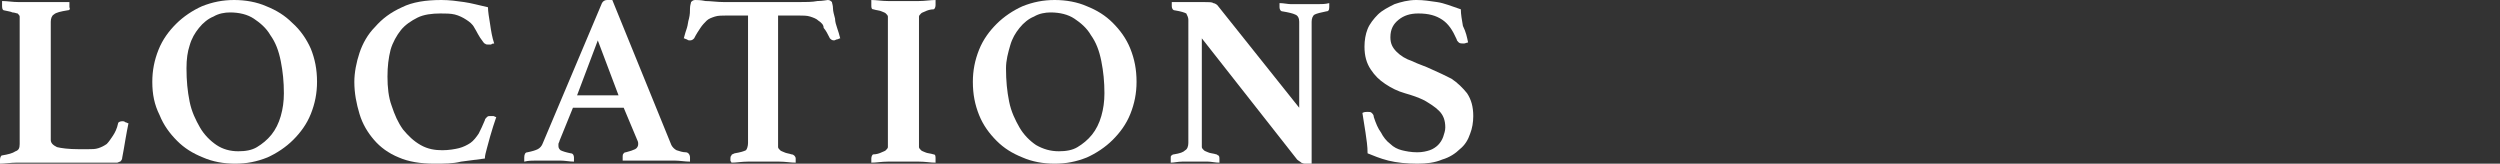 <?xml version="1.0" encoding="utf-8"?>
<!-- Generator: Adobe Illustrator 24.0.1, SVG Export Plug-In . SVG Version: 6.00 Build 0)  -->
<svg version="1.1" id="圖層_1" xmlns="http://www.w3.org/2000/svg" xmlns:xlink="http://www.w3.org/1999/xlink" x="0px" y="0px"
	 width="241.3px" height="15.8px" viewBox="0 0 241.3 15.8" style="enable-background:new 0 0 241.3 15.8;" xml:space="preserve">
<rect x="0" y="0" width="241.3" height="15.8" fill="#333333" stroke="none"/>
<style type="text/css">
	.st0{fill:#FFFFFF;}
</style>
<g>
	<path class="st0" d="M4.9,13.5c0,0.3,0.2,0.5,0.6,0.7c0.4,0.1,1.1,0.2,2.1,0.2h0.9c0.4,0,0.7,0,1-0.1s0.5-0.2,0.8-0.4
		c0.2-0.2,0.4-0.5,0.6-0.8c0.2-0.3,0.4-0.7,0.5-1.2c0-0.1,0.2-0.2,0.4-0.2c0.1,0,0.2,0,0.3,0.1c0.1,0,0.2,0.1,0.3,0.1
		c-0.1,0.5-0.2,1-0.3,1.6s-0.2,1.2-0.3,1.7c0,0.2-0.1,0.3-0.2,0.4c-0.1,0-0.2,0.1-0.3,0.1s-0.3,0-0.5,0s-0.5,0-0.7,0
		c-0.3,0-0.5,0-0.8,0s-0.5,0-0.7,0H3.2c-0.5,0-1,0-1.6,0S0.5,15.8,0,15.8c0-0.1,0-0.1,0-0.2c0-0.1,0-0.2,0-0.2C0,15.2,0.1,15,0.2,15
		c0.6-0.1,1-0.2,1.3-0.4c0.3-0.1,0.4-0.3,0.4-0.7V2c0-0.2,0-0.3,0-0.4S1.8,1.4,1.7,1.3c-0.1,0-0.3-0.1-0.5-0.1C1,1.1,0.8,1.1,0.4,1
		C0.3,1,0.2,0.9,0.2,0.6c0,0,0-0.1,0-0.2s0-0.2,0-0.3c0.5,0,1,0.1,1.6,0.1s1.1,0,1.5,0c0.2,0,0.5,0,0.8,0s0.6,0,0.9,0s0.6,0,0.9,0
		s0.6,0,0.8,0c0,0.1,0,0.2,0,0.3s0,0.2,0,0.2C6.8,0.9,6.7,1,6.5,1C5.9,1.1,5.4,1.2,5.2,1.4C5,1.5,4.9,1.8,4.9,2.1V13.5z"/>
	<path class="st0" d="M14.7,7.9c0-1.1,0.2-2.1,0.6-3.1c0.4-1,1-1.8,1.7-2.5s1.6-1.3,2.5-1.7c1-0.4,2-0.6,3.1-0.6s2.2,0.2,3.1,0.6
		c1,0.4,1.8,0.9,2.5,1.6C29,2.9,29.6,3.8,30,4.7c0.4,1,0.6,2,0.6,3.2C30.6,9,30.4,10,30,11s-1,1.8-1.7,2.5s-1.6,1.3-2.5,1.7
		c-1,0.4-2,0.6-3.1,0.6s-2.2-0.2-3.1-0.6c-1-0.4-1.8-0.9-2.5-1.6c-0.7-0.7-1.3-1.5-1.7-2.5C14.9,10.1,14.7,9.1,14.7,7.9z M23,14.6
		c0.7,0,1.3-0.1,1.8-0.4c0.5-0.3,1-0.7,1.4-1.2s0.7-1.1,0.9-1.8c0.2-0.7,0.3-1.4,0.3-2.2c0-1.1-0.1-2.1-0.3-3.1
		c-0.2-1-0.5-1.8-1-2.5c-0.4-0.7-1-1.2-1.6-1.6s-1.4-0.6-2.3-0.6c-0.5,0-1.1,0.1-1.6,0.4c-0.5,0.2-1,0.6-1.4,1.1s-0.7,1-0.9,1.7
		C18.1,5,18,5.7,18,6.6c0,1.2,0.1,2.2,0.3,3.2c0.2,1,0.6,1.8,1,2.5s1,1.3,1.6,1.7S22.2,14.6,23,14.6z"/>
	<path class="st0" d="M41.9,15.8c-1.3,0-2.5-0.2-3.4-0.6c-1-0.4-1.8-1-2.4-1.7C35.5,12.8,35,12,34.7,11c-0.3-1-0.5-2-0.5-3.1
		c0-0.9,0.2-1.9,0.5-2.8s0.8-1.8,1.5-2.5c0.7-0.8,1.5-1.4,2.6-1.9c1-0.5,2.3-0.7,3.8-0.7c0.8,0,1.5,0.1,2.2,0.2s1.4,0.3,2.3,0.5
		c0,0.4,0.1,1,0.2,1.6c0.1,0.7,0.2,1.3,0.4,1.9c-0.1,0-0.2,0-0.3,0.1c-0.1,0-0.2,0-0.3,0s-0.2,0-0.3-0.1c-0.1,0-0.1-0.1-0.2-0.2
		c-0.4-0.5-0.6-1-0.8-1.3c-0.2-0.4-0.5-0.6-0.8-0.8s-0.7-0.4-1.1-0.5c-0.4-0.1-0.9-0.1-1.4-0.1c-0.8,0-1.6,0.1-2.2,0.4
		c-0.6,0.3-1.2,0.7-1.6,1.2c-0.4,0.5-0.8,1.2-1,1.9c-0.2,0.8-0.3,1.6-0.3,2.6s0.1,2,0.4,2.8c0.3,0.9,0.6,1.6,1.1,2.3
		c0.5,0.6,1,1.1,1.7,1.5s1.4,0.5,2.1,0.5c0.6,0,1.2-0.1,1.6-0.2c0.4-0.1,0.8-0.3,1.1-0.5s0.6-0.6,0.8-0.9c0.2-0.4,0.4-0.8,0.6-1.3
		c0-0.1,0.1-0.2,0.2-0.3c0.1-0.1,0.2-0.1,0.3-0.1s0.2,0,0.3,0s0.2,0.1,0.3,0.1c-0.1,0.3-0.2,0.6-0.3,0.9c-0.1,0.3-0.2,0.7-0.3,1
		c-0.1,0.4-0.2,0.7-0.3,1.1c-0.1,0.4-0.2,0.7-0.2,1c-0.8,0.1-1.5,0.2-2.3,0.3C43.7,15.8,42.9,15.8,41.9,15.8z"/>
	<path class="st0" d="M60.2,10.4h-4.9L54,13.6c0,0.1-0.1,0.2-0.1,0.3s0,0.2,0,0.2c0,0.2,0.1,0.3,0.2,0.4c0.2,0.1,0.5,0.2,1,0.3
		c0.2,0,0.3,0.2,0.3,0.4c0,0.1,0,0.2,0,0.4c-0.4,0-0.9-0.1-1.3-0.1c-0.5,0-0.9,0-1.4,0c-0.3,0-0.6,0-1,0c-0.3,0-0.7,0-1.1,0.1
		c0-0.1,0-0.1,0-0.2c0-0.1,0-0.1,0-0.2c0-0.3,0.1-0.5,0.3-0.5c0.5-0.1,0.8-0.2,1-0.3s0.4-0.3,0.5-0.6l5.7-13.5
		C58.2,0.1,58.4,0,58.6,0c0.1,0,0.2,0,0.2,0c0.1,0,0.2,0,0.3,0l5.7,14c0.1,0.2,0.3,0.4,0.5,0.5c0.3,0.1,0.6,0.2,0.9,0.2
		c0.2,0,0.4,0.2,0.4,0.5c0,0.1,0,0.3,0,0.4c-0.5,0-1-0.1-1.5-0.1s-0.9,0-1.4,0c-0.2,0-0.5,0-0.8,0s-0.6,0-1,0c-0.3,0-0.7,0-1,0
		s-0.6,0-0.8,0c0-0.1,0-0.1,0-0.2c0-0.1,0-0.1,0-0.2c0-0.1,0-0.2,0.1-0.3s0.1-0.1,0.2-0.1c0.4-0.1,0.7-0.2,0.9-0.3s0.3-0.3,0.3-0.5
		c0-0.1,0-0.2-0.1-0.4L60.2,10.4z M59.7,9.2l-2-5.3l-2,5.3H59.7z"/>
	<path class="st0" d="M75.1,1.5v12.3c0,0.2,0,0.3,0,0.4c0,0.1,0.1,0.2,0.2,0.3s0.2,0.1,0.4,0.2c0.2,0.1,0.4,0.1,0.7,0.2
		c0.2,0,0.4,0.2,0.4,0.4c0,0,0,0.1,0,0.2c0,0.1,0,0.2,0,0.2c-0.5,0-1-0.1-1.6-0.1s-1.1,0-1.5,0c-0.5,0-1,0-1.5,0
		c-0.6,0-1.1,0.1-1.6,0.1c0-0.1-0.1-0.1-0.1-0.2c0-0.1,0-0.2,0-0.2c0-0.1,0-0.2,0.1-0.3c0-0.1,0.1-0.1,0.3-0.2
		c0.6-0.1,0.9-0.2,1.1-0.3c0.1-0.1,0.2-0.4,0.2-0.7V1.5h-2.1c-0.4,0-0.8,0-1.1,0.1c-0.3,0.1-0.6,0.2-0.8,0.4
		c-0.2,0.2-0.4,0.4-0.6,0.7s-0.4,0.6-0.6,1c-0.1,0.1-0.2,0.2-0.4,0.2c-0.1,0-0.2,0-0.3-0.1c-0.1,0-0.2-0.1-0.3-0.1
		c0.1-0.4,0.2-0.7,0.3-1c0.1-0.3,0.1-0.6,0.2-0.9c0.1-0.4,0.1-0.7,0.1-1s0.1-0.5,0.1-0.6C66.8,0.1,66.9,0,67.1,0c0.2,0,0.5,0,1,0.1
		c0.5,0,1.1,0.1,1.8,0.1h7.2c0.7,0,1.3,0,1.8-0.1c0.5,0,0.9-0.1,1-0.1c0.2,0,0.3,0.1,0.4,0.2c0,0.1,0.1,0.3,0.1,0.6s0.1,0.6,0.2,1
		c0,0.3,0.1,0.6,0.2,0.9s0.2,0.6,0.3,1c-0.1,0-0.2,0.1-0.3,0.1c-0.1,0-0.2,0.1-0.3,0.1c-0.2,0-0.3-0.1-0.4-0.2
		c-0.2-0.4-0.4-0.8-0.6-1c0-0.3-0.2-0.5-0.5-0.7c-0.2-0.2-0.5-0.3-0.8-0.4s-0.7-0.1-1.1-0.1H75.1z"/>
	<path class="st0" d="M88.7,13.8c0,0.2,0,0.3,0,0.4c0,0.1,0.1,0.2,0.2,0.3s0.2,0.1,0.4,0.2c0.2,0.1,0.5,0.1,0.8,0.2
		c0.2,0,0.2,0.2,0.2,0.4c0,0,0,0.1,0,0.2c0,0.1,0,0.2,0,0.2c-0.5,0-1-0.1-1.6-0.1s-1.1,0-1.5,0c-0.5,0-1,0-1.5,0
		c-0.6,0-1.1,0.1-1.6,0.1c0-0.1,0-0.1,0-0.2s0-0.2,0-0.2c0-0.2,0.1-0.4,0.2-0.4c0.3,0,0.6-0.1,0.8-0.2c0.2-0.1,0.3-0.1,0.4-0.2
		c0.1-0.1,0.2-0.2,0.2-0.3s0-0.2,0-0.4V2c0-0.2,0-0.3,0-0.4s-0.1-0.2-0.2-0.3s-0.2-0.1-0.4-0.2C84.9,1,84.6,1,84.3,0.9
		c-0.2,0-0.2-0.2-0.2-0.4c0,0,0-0.1,0-0.2s0-0.2,0-0.3c0.5,0,1,0.1,1.6,0.1s1.1,0,1.5,0s0.9,0,1.5,0S89.8,0,90.3,0
		c0,0.1,0,0.2,0,0.3s0,0.2,0,0.2c0,0.2-0.1,0.4-0.2,0.4c-0.3,0-0.6,0.1-0.8,0.2c-0.2,0.1-0.3,0.1-0.4,0.2s-0.2,0.2-0.2,0.3
		c0,0.1,0,0.2,0,0.4V13.8z"/>
	<path class="st0" d="M93.9,7.9c0-1.1,0.2-2.1,0.6-3.1s1-1.8,1.7-2.5s1.6-1.3,2.5-1.7c1-0.4,2-0.6,3.1-0.6s2.2,0.2,3.1,0.6
		c1,0.4,1.8,0.9,2.5,1.6s1.3,1.5,1.7,2.5c0.4,1,0.6,2,0.6,3.2c0,1.1-0.2,2.1-0.6,3.1s-1,1.8-1.7,2.5s-1.6,1.3-2.5,1.7
		c-1,0.4-2,0.6-3.1,0.6s-2.2-0.2-3.1-0.6c-1-0.4-1.8-0.9-2.5-1.6c-0.7-0.7-1.3-1.5-1.7-2.5C94.1,10.1,93.9,9.1,93.9,7.9z
		 M102.2,14.6c0.7,0,1.3-0.1,1.8-0.4c0.5-0.3,1-0.7,1.4-1.2s0.7-1.1,0.9-1.8c0.2-0.7,0.3-1.4,0.3-2.2c0-1.1-0.1-2.1-0.3-3.1
		c-0.2-1-0.5-1.8-1-2.5c-0.4-0.7-1-1.2-1.6-1.6s-1.4-0.6-2.3-0.6c-0.5,0-1.1,0.1-1.6,0.4c-0.5,0.2-1,0.6-1.4,1.1s-0.7,1-0.9,1.7
		c-0.2,0.7-0.4,1.4-0.4,2.2c0,1.2,0.1,2.2,0.3,3.2c0.2,1,0.6,1.8,1,2.5s1,1.3,1.6,1.7C100.7,14.4,101.4,14.6,102.2,14.6z"/>
	<path class="st0" d="M125.4,10.4V2.1c0-0.3-0.1-0.6-0.4-0.7c-0.2-0.1-0.6-0.2-1.2-0.3c-0.2,0-0.3-0.2-0.3-0.4c0,0,0-0.1,0-0.2
		s0-0.2,0-0.2c0.4,0,0.8,0.1,1.1,0.1c0.4,0,0.8,0,1.3,0s0.9,0,1.3,0s0.7,0,1.1-0.1c0,0.1,0,0.2,0,0.2c0,0.1,0,0.1,0,0.2
		c0,0.3-0.1,0.4-0.3,0.4c-0.5,0.1-0.9,0.2-1.1,0.3c-0.2,0.1-0.3,0.4-0.3,0.7v13.7c-0.1,0-0.2,0-0.3,0c-0.1,0-0.2,0-0.3,0
		c-0.1,0-0.2,0-0.4-0.1c-0.1-0.1-0.3-0.2-0.4-0.3L116,3.7v10.1c0,0.2,0,0.3,0,0.4c0,0.1,0.1,0.2,0.2,0.3s0.2,0.1,0.4,0.2
		c0.2,0.1,0.5,0.1,0.8,0.2c0.1,0,0.1,0.1,0.2,0.1c0.1,0.1,0.1,0.2,0.1,0.3s0,0.2,0,0.4c-0.4,0-0.8-0.1-1.1-0.1c-0.3,0-0.7,0-1.2,0
		s-0.9,0-1.3,0s-0.8,0.1-1.1,0.1c0-0.1,0-0.1,0-0.2c0-0.1,0-0.1,0-0.2c0-0.2,0-0.3,0.1-0.3c0.1-0.1,0.1-0.1,0.2-0.1
		c0.6-0.1,0.9-0.2,1.1-0.4c0.2-0.1,0.3-0.4,0.3-0.7V1.9c0-0.2-0.1-0.4-0.2-0.6c-0.2-0.1-0.5-0.2-1.1-0.3c-0.2,0-0.3-0.2-0.3-0.4V0.5
		V0.4V0.2c0.2,0,0.4,0,0.6,0s0.4,0,0.6,0c0.3,0,0.7,0,1,0c0.4,0,0.6,0,0.9,0c0.5,0,0.8,0,0.9,0.1c0.1,0,0.3,0.1,0.4,0.2L125.4,10.4z
		"/>
	<path class="st0" d="M141.7,4.1c-0.1,0-0.3,0.1-0.4,0.1c-0.2,0-0.4,0-0.5-0.1c-0.1-0.1-0.2-0.2-0.2-0.3c-0.4-0.9-0.8-1.5-1.4-1.9
		c-0.6-0.4-1.3-0.6-2.3-0.6c-0.8,0-1.4,0.2-1.9,0.6s-0.8,0.9-0.8,1.7c0,0.6,0.2,1,0.6,1.4c0.4,0.4,0.9,0.7,1.5,0.9
		c0.6,0.3,1.3,0.5,1.9,0.8c0.7,0.3,1.3,0.6,1.9,0.9c0.6,0.4,1.1,0.9,1.5,1.4c0.4,0.6,0.6,1.3,0.6,2.2c0,0.6-0.1,1.2-0.3,1.7
		c-0.2,0.6-0.5,1.1-1,1.5c-0.4,0.4-1,0.8-1.7,1c-0.7,0.3-1.5,0.4-2.4,0.4c-1,0-2-0.1-2.8-0.3s-1.5-0.5-2-0.7c0-0.7-0.1-1.3-0.2-2
		c-0.1-0.6-0.2-1.3-0.3-1.9c0.2-0.1,0.3-0.1,0.5-0.1s0.3,0,0.4,0.1c0.1,0.1,0.2,0.2,0.2,0.4c0.2,0.6,0.4,1.1,0.7,1.5
		c0.2,0.4,0.5,0.8,0.9,1.1c0.3,0.3,0.7,0.5,1.1,0.6c0.4,0.1,0.9,0.2,1.5,0.2c0.5,0,0.9-0.1,1.2-0.2c0.3-0.1,0.6-0.3,0.8-0.5
		s0.4-0.5,0.5-0.8s0.2-0.6,0.2-0.9c0-0.7-0.2-1.2-0.6-1.6c-0.4-0.4-0.9-0.7-1.4-1c-0.6-0.3-1.2-0.5-1.9-0.7s-1.3-0.5-1.9-0.9
		c-0.6-0.4-1-0.8-1.4-1.4s-0.6-1.3-0.6-2.2c0-0.6,0.1-1.2,0.3-1.7s0.6-1,1-1.4s1-0.7,1.6-1c0.6-0.2,1.3-0.4,2.1-0.4
		c0.7,0,1.3,0.1,2,0.2s1.4,0.4,2.3,0.7c0,0.5,0.1,1,0.2,1.6C141.5,3.1,141.6,3.6,141.7,4.1z"/>
</g>
</svg>
